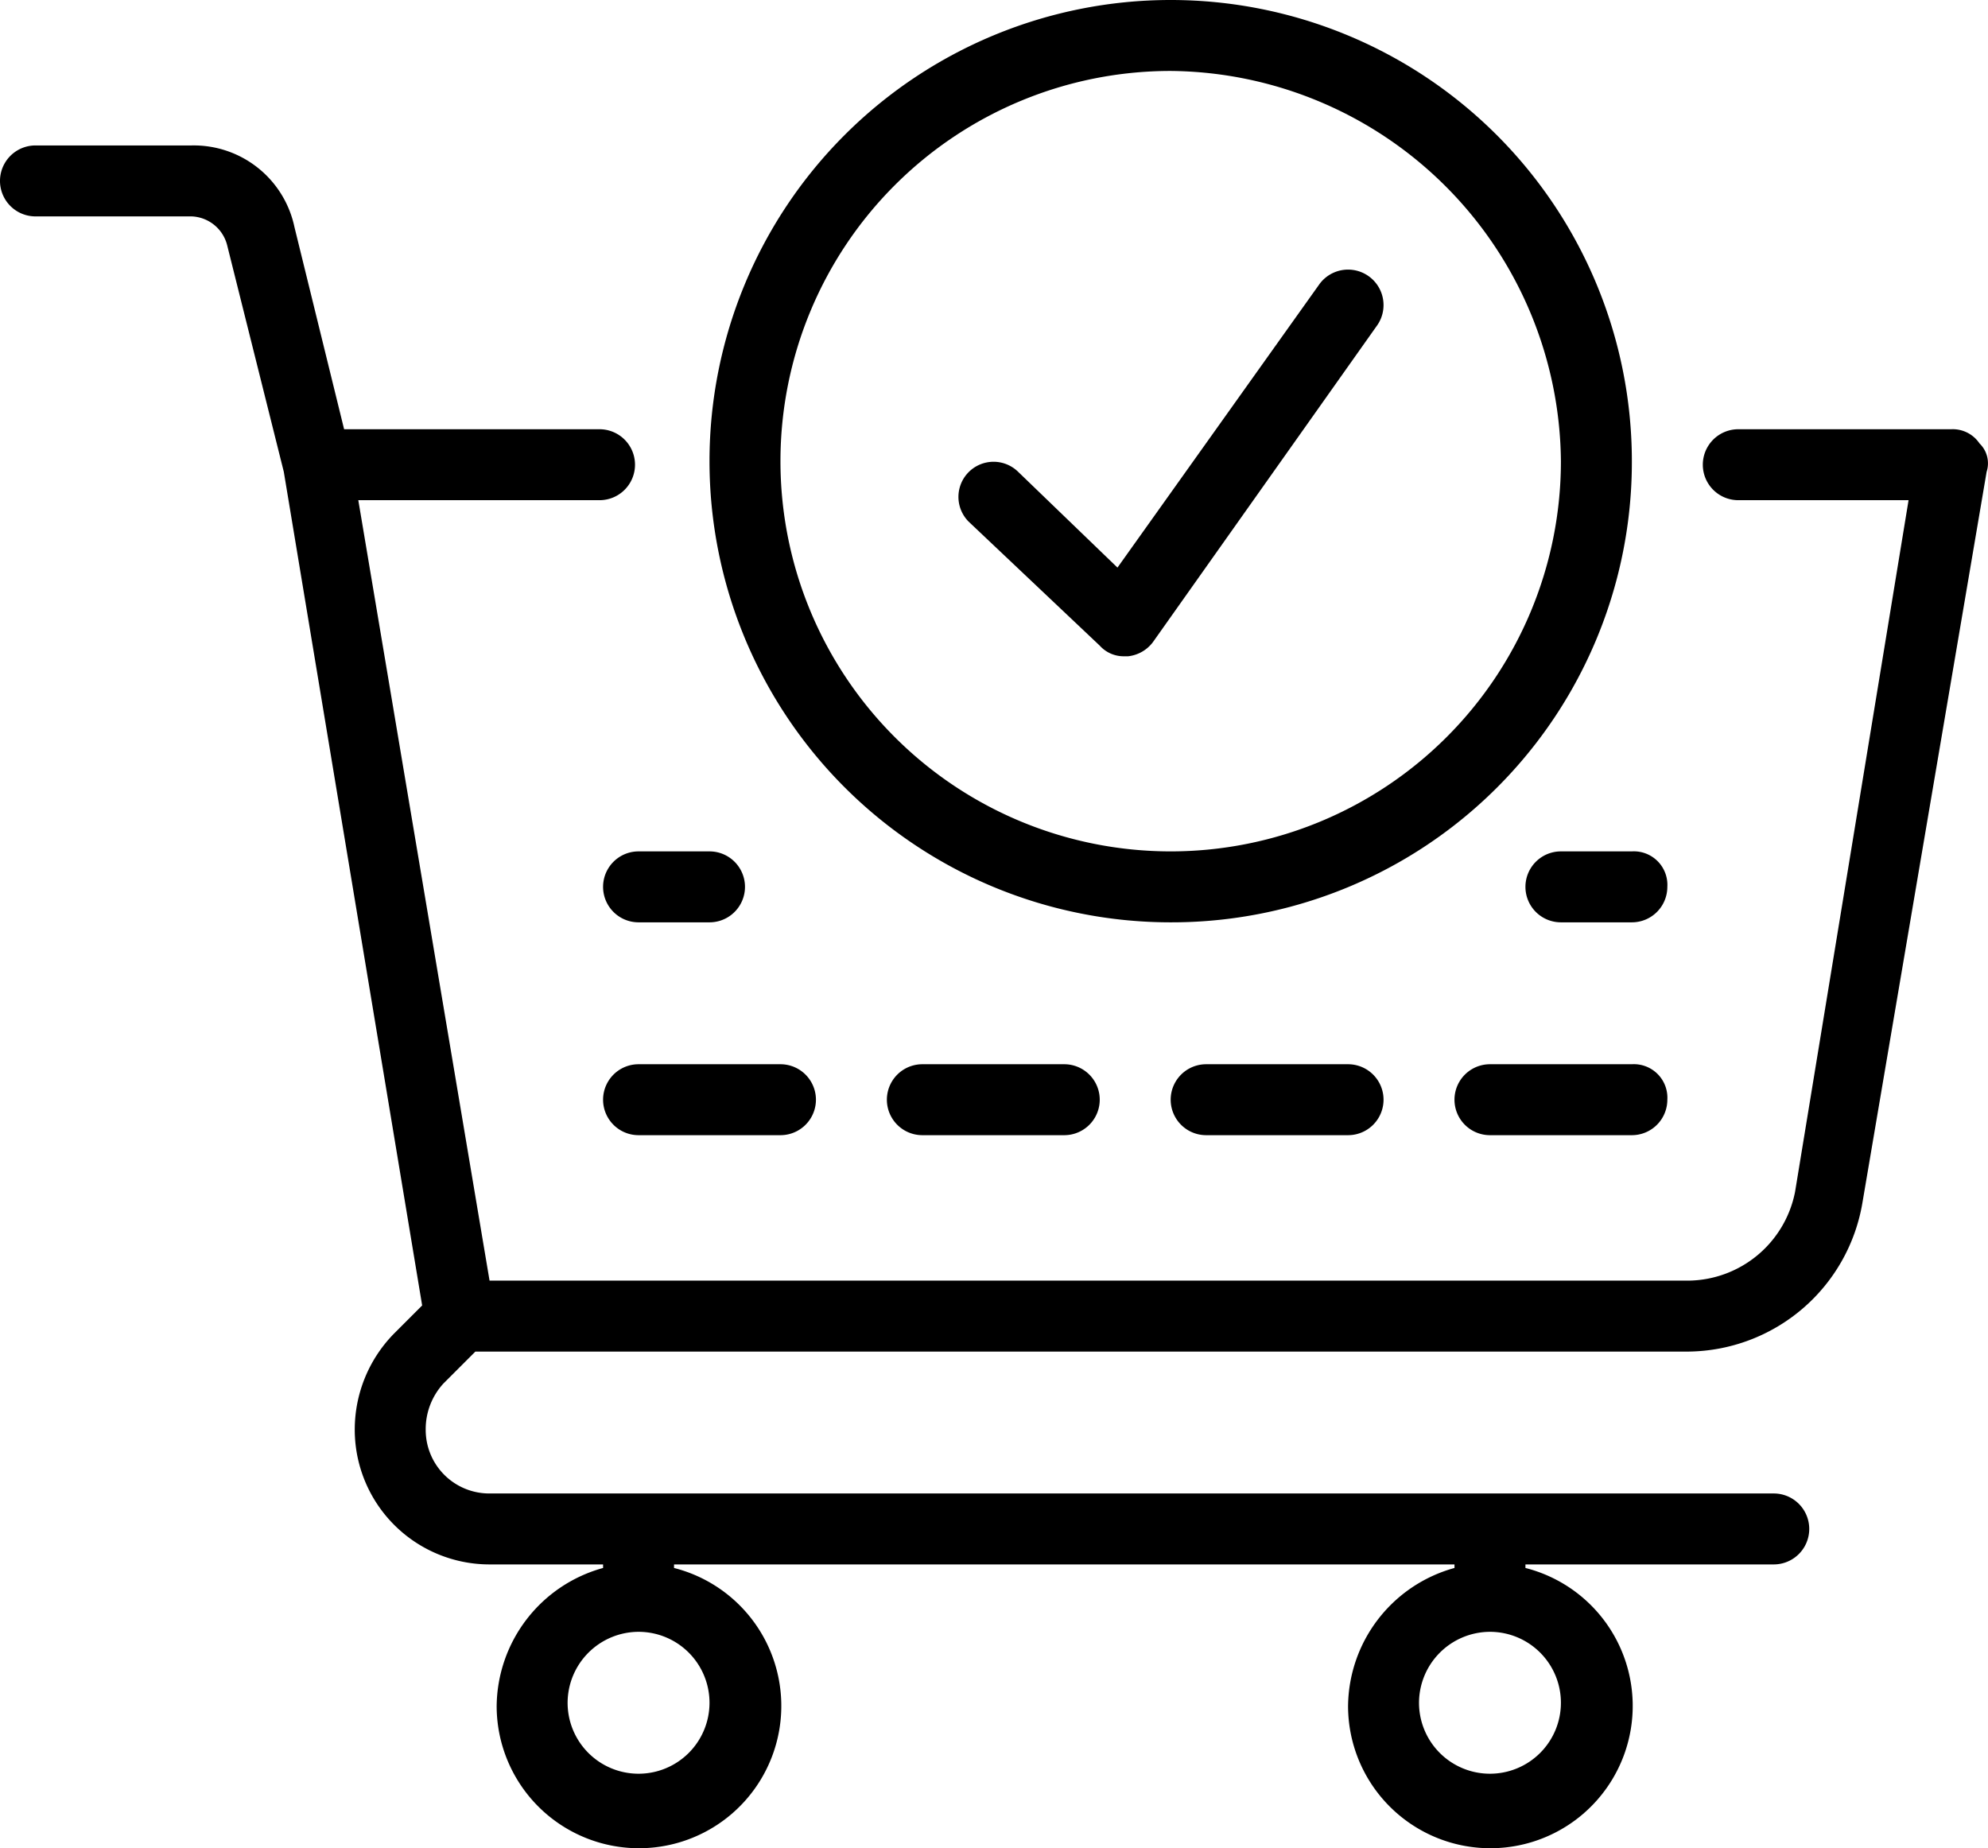 <svg xmlns="http://www.w3.org/2000/svg" width="56.039" height="52.1" viewBox="0 0 56.039 52.1"><path d="M775.2,556.8a5.03,5.03,0,0,1-4.9,4.2H736.1l-.9.9a1.9,1.9,0,0,0-.5,1.3,1.792,1.792,0,0,0,1.8,1.8h36.2a1,1,0,0,1,0,2h-7v.1a4.012,4.012,0,1,1-5,3.9,4.079,4.079,0,0,1,3-3.9V567h-22v.1a4.012,4.012,0,1,1-5,3.9,4.079,4.079,0,0,1,3-3.9V567h-3.2a3.8,3.8,0,0,1-3.8-3.8,3.864,3.864,0,0,1,1.1-2.7l.8-.8-3.9-23.5-1.6-6.4a1.077,1.077,0,0,0-1-.8h-4.4a1,1,0,0,1,0-2h4.4a2.9,2.9,0,0,1,2.9,2.3l1.4,5.7h7.2a1,1,0,0,1,0,2h-6.8l3.7,22h33.8a3.1,3.1,0,0,0,3-2.5l3.2-19.5h-4.8a1,1,0,0,1,0-2h6a.909.909,0,0,1,.8.4.778.778,0,0,1,.2.8Zm-12.5,14.1a2,2,0,1,0,2-2A2.006,2.006,0,0,0,762.7,570.9Zm-24,0a2,2,0,1,0,2-2A2.006,2.006,0,0,0,738.7,570.9Zm30-16h-4a1,1,0,0,1,0-2h4a.945.945,0,0,1,1,1A1,1,0,0,1,768.7,554.9Zm0-6h-2a1,1,0,0,1,0-2h2a.945.945,0,0,1,1,1A1,1,0,0,1,768.7,548.9Zm-8,4a1,1,0,0,1,0,2h-4a1,1,0,0,1,0-2Zm-8,0a1,1,0,0,1,0,2h-4a1,1,0,0,1,0-2Zm3-4a13,13,0,1,1,13-13A12.974,12.974,0,0,1,755.7,548.9Zm0-24a11,11,0,1,0,11,11A11.1,11.1,0,0,0,755.7,524.9Zm-.5,16.1a1.012,1.012,0,0,1-.7.4h-.1a.908.908,0,0,1-.7-.3l-3.7-3.5a.99.99,0,0,1,1.4-1.4l2.8,2.7,5.7-8a1,1,0,0,1,1.6,1.2Zm-14.5,11.9h4a1,1,0,0,1,0,2h-4a1,1,0,0,1,0-2Zm0-6h2a1,1,0,0,1,0,2h-2a1,1,0,0,1,0-2Z" transform="translate(-722.7 -522.9)"/></svg>